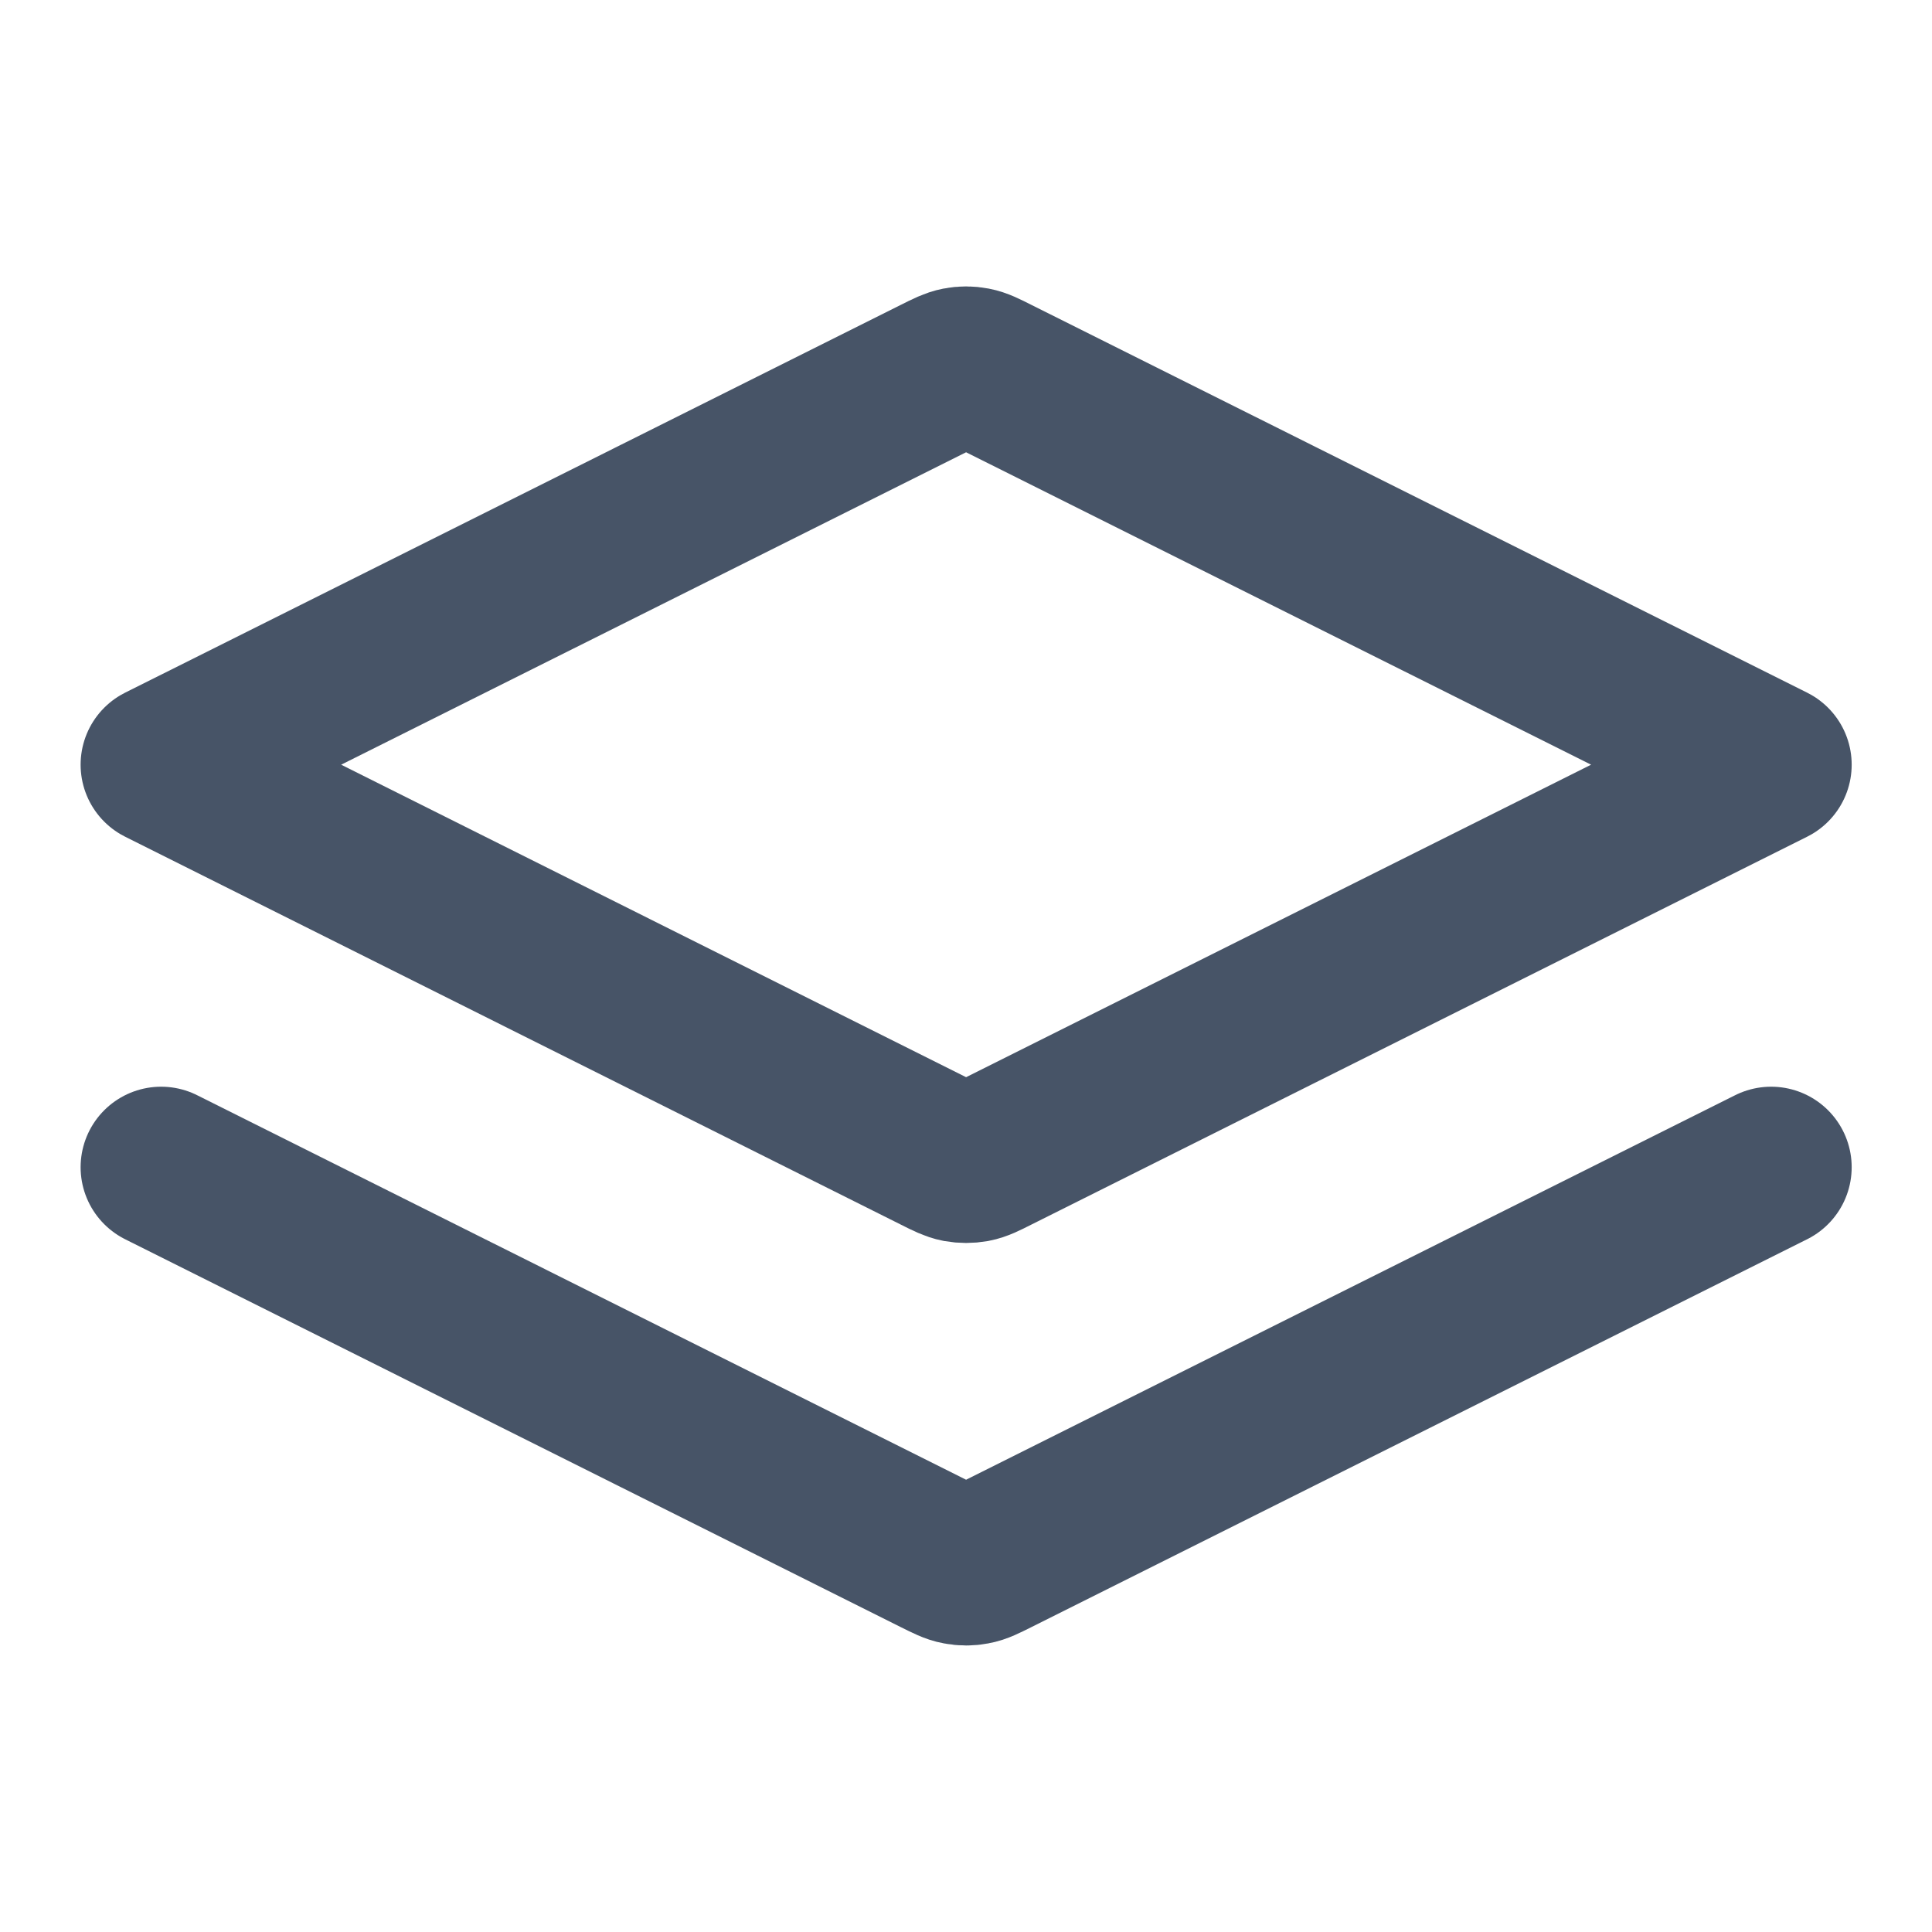 <svg width="20" height="20" viewBox="0 0 20 20" fill="none" xmlns="http://www.w3.org/2000/svg">
<path d="M1.668 12.083L9.703 16.101C9.812 16.155 9.867 16.183 9.924 16.193C9.975 16.203 10.027 16.203 10.078 16.193C10.136 16.183 10.19 16.155 10.299 16.101L18.335 12.083M1.668 7.916L9.703 3.899C9.812 3.844 9.867 3.817 9.924 3.806C9.975 3.796 10.027 3.796 10.078 3.806C10.136 3.817 10.19 3.844 10.299 3.899L18.335 7.916L10.299 11.934C10.19 11.989 10.136 12.016 10.078 12.027C10.027 12.036 9.975 12.036 9.924 12.027C9.867 12.016 9.812 11.989 9.703 11.934L1.668 7.916Z" stroke="#475467" stroke-width="1.667" stroke-linecap="round" stroke-linejoin="round"/>
</svg>
